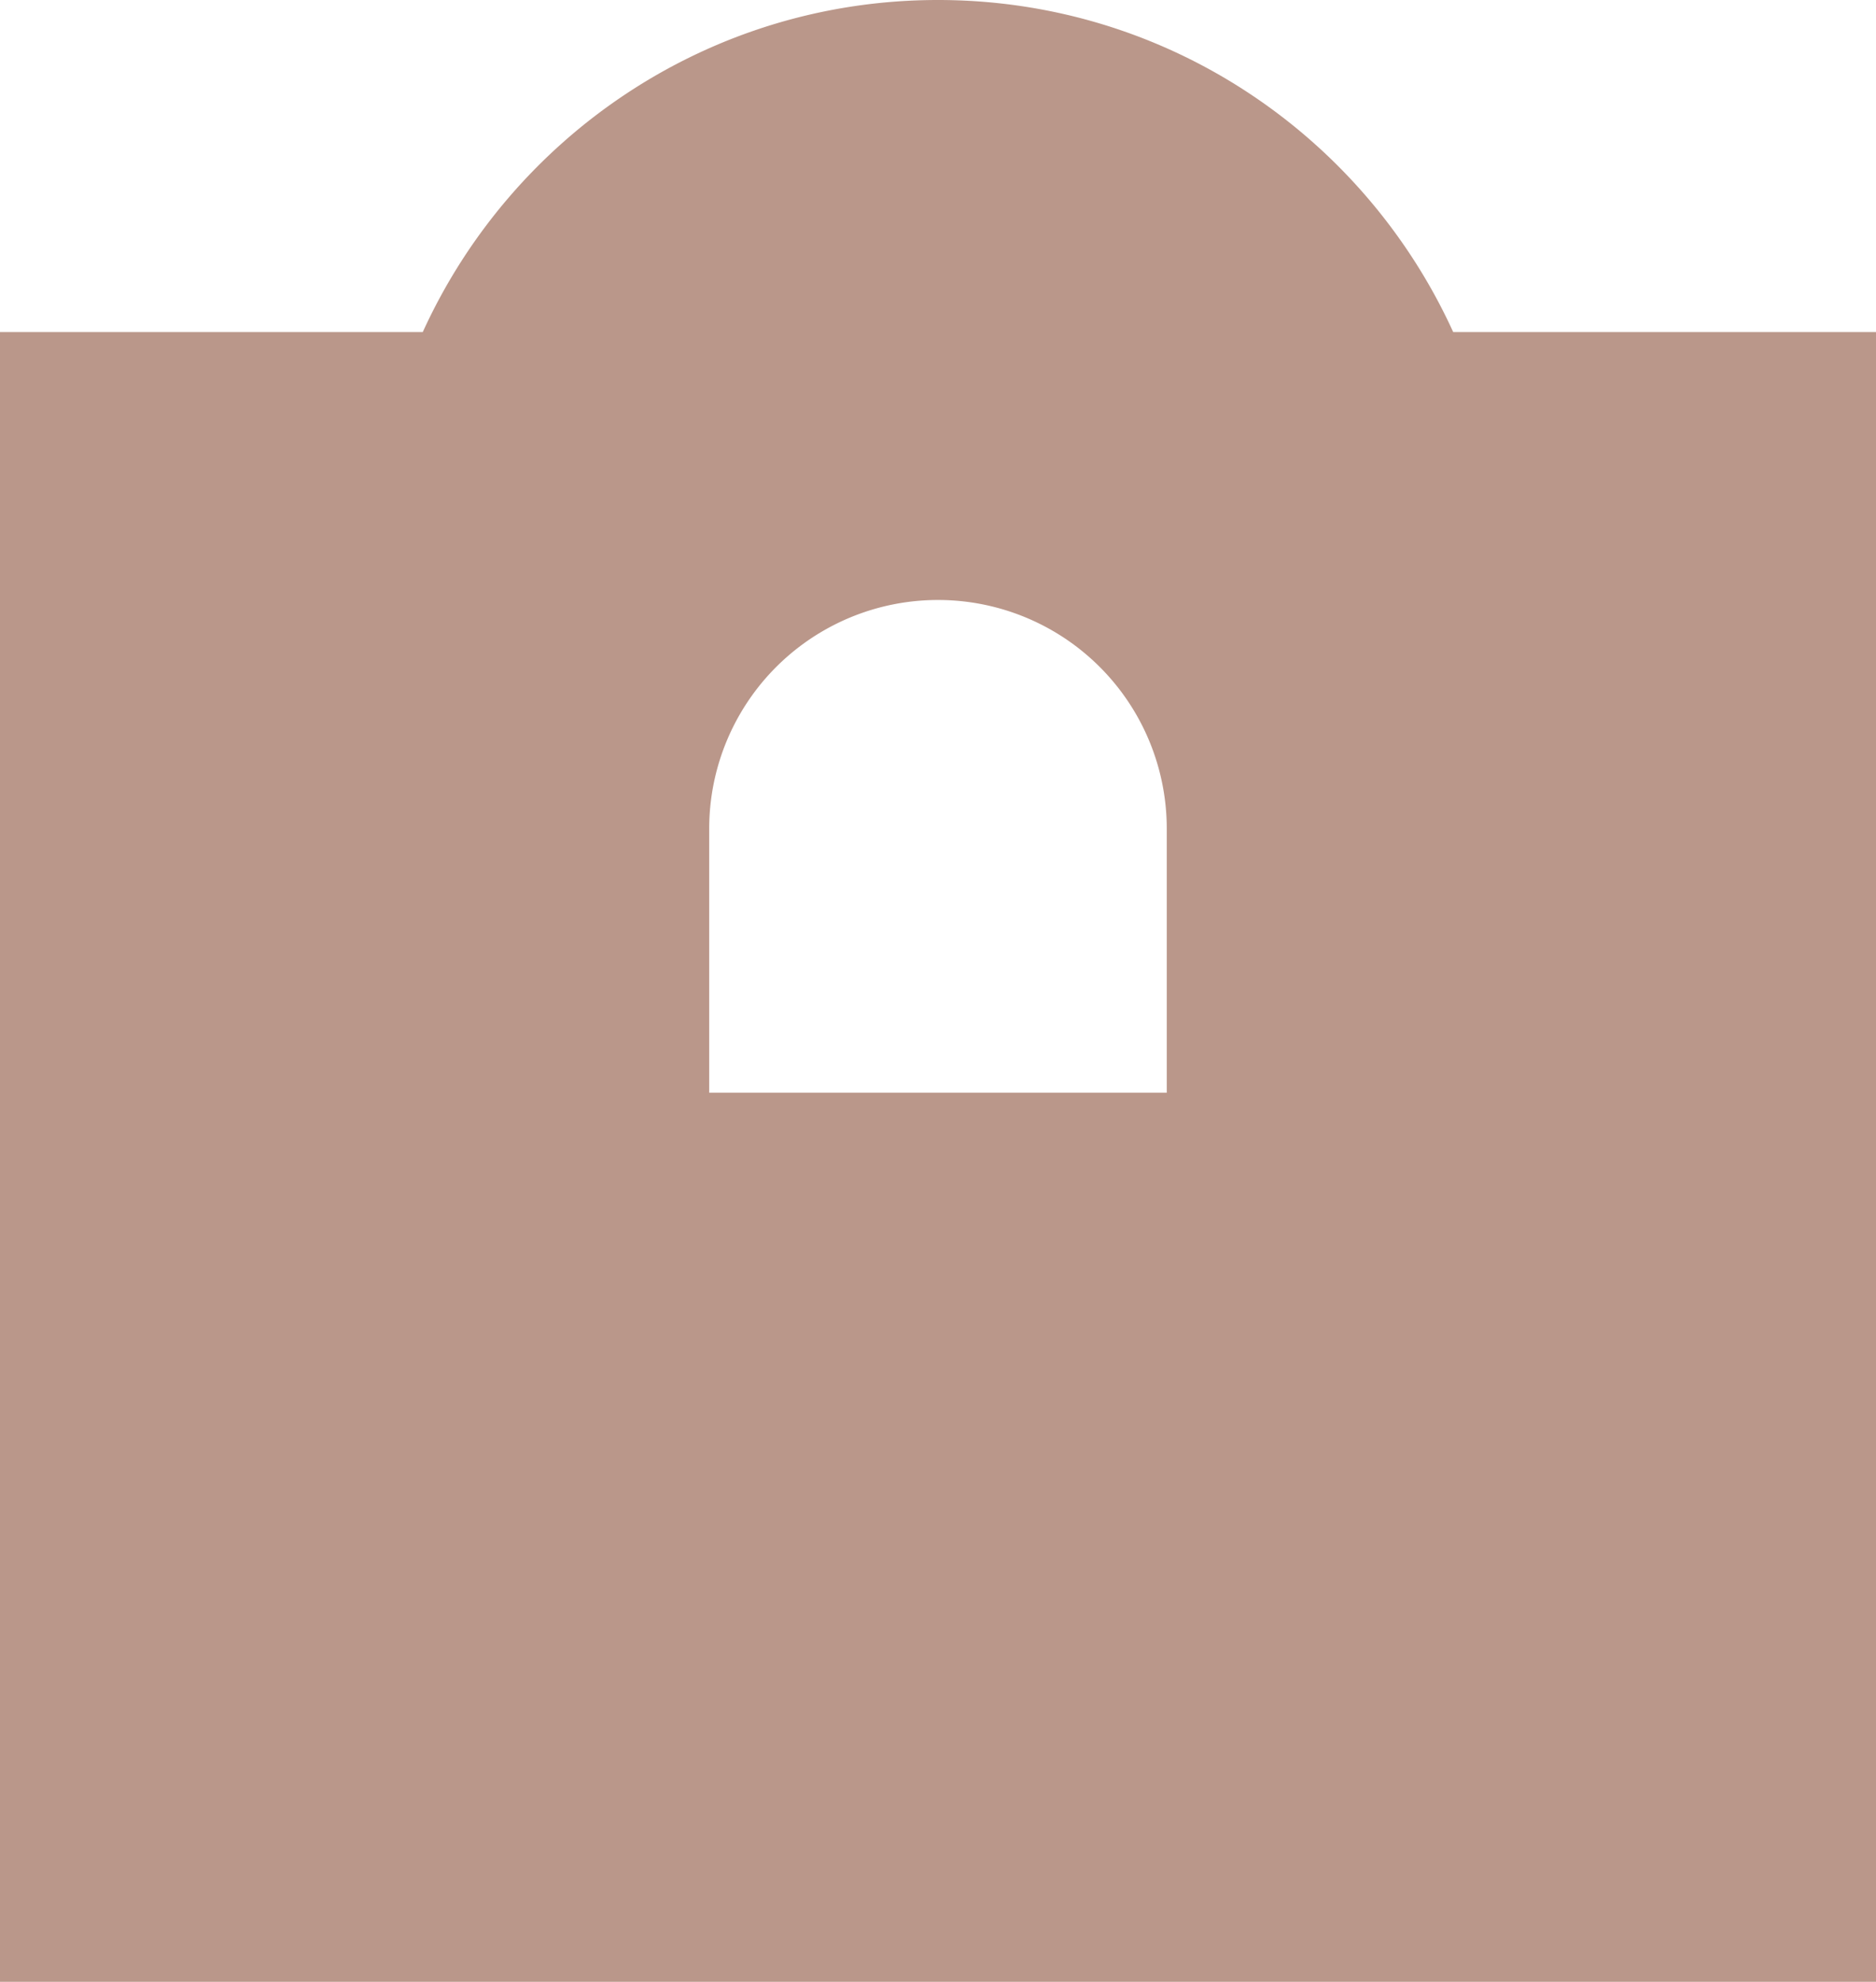<svg xmlns="http://www.w3.org/2000/svg" width="48.807" height="51.555" viewBox="698.193 3622.223 48.807 51.555"><path d="M736 3630.861c-2.32-5.092-7.443-8.638-13.404-8.638s-11.084 3.546-13.404 8.638h-11v42.916H747v-42.916h-11zm-7.452 19.788h-11.904v-6.868a5.95 5.95 0 015.952-5.95 5.95 5.95 0 015.952 5.95v6.868z" fill="#ba978a" fill-rule="evenodd" data-name="Pfad 104"/></svg>